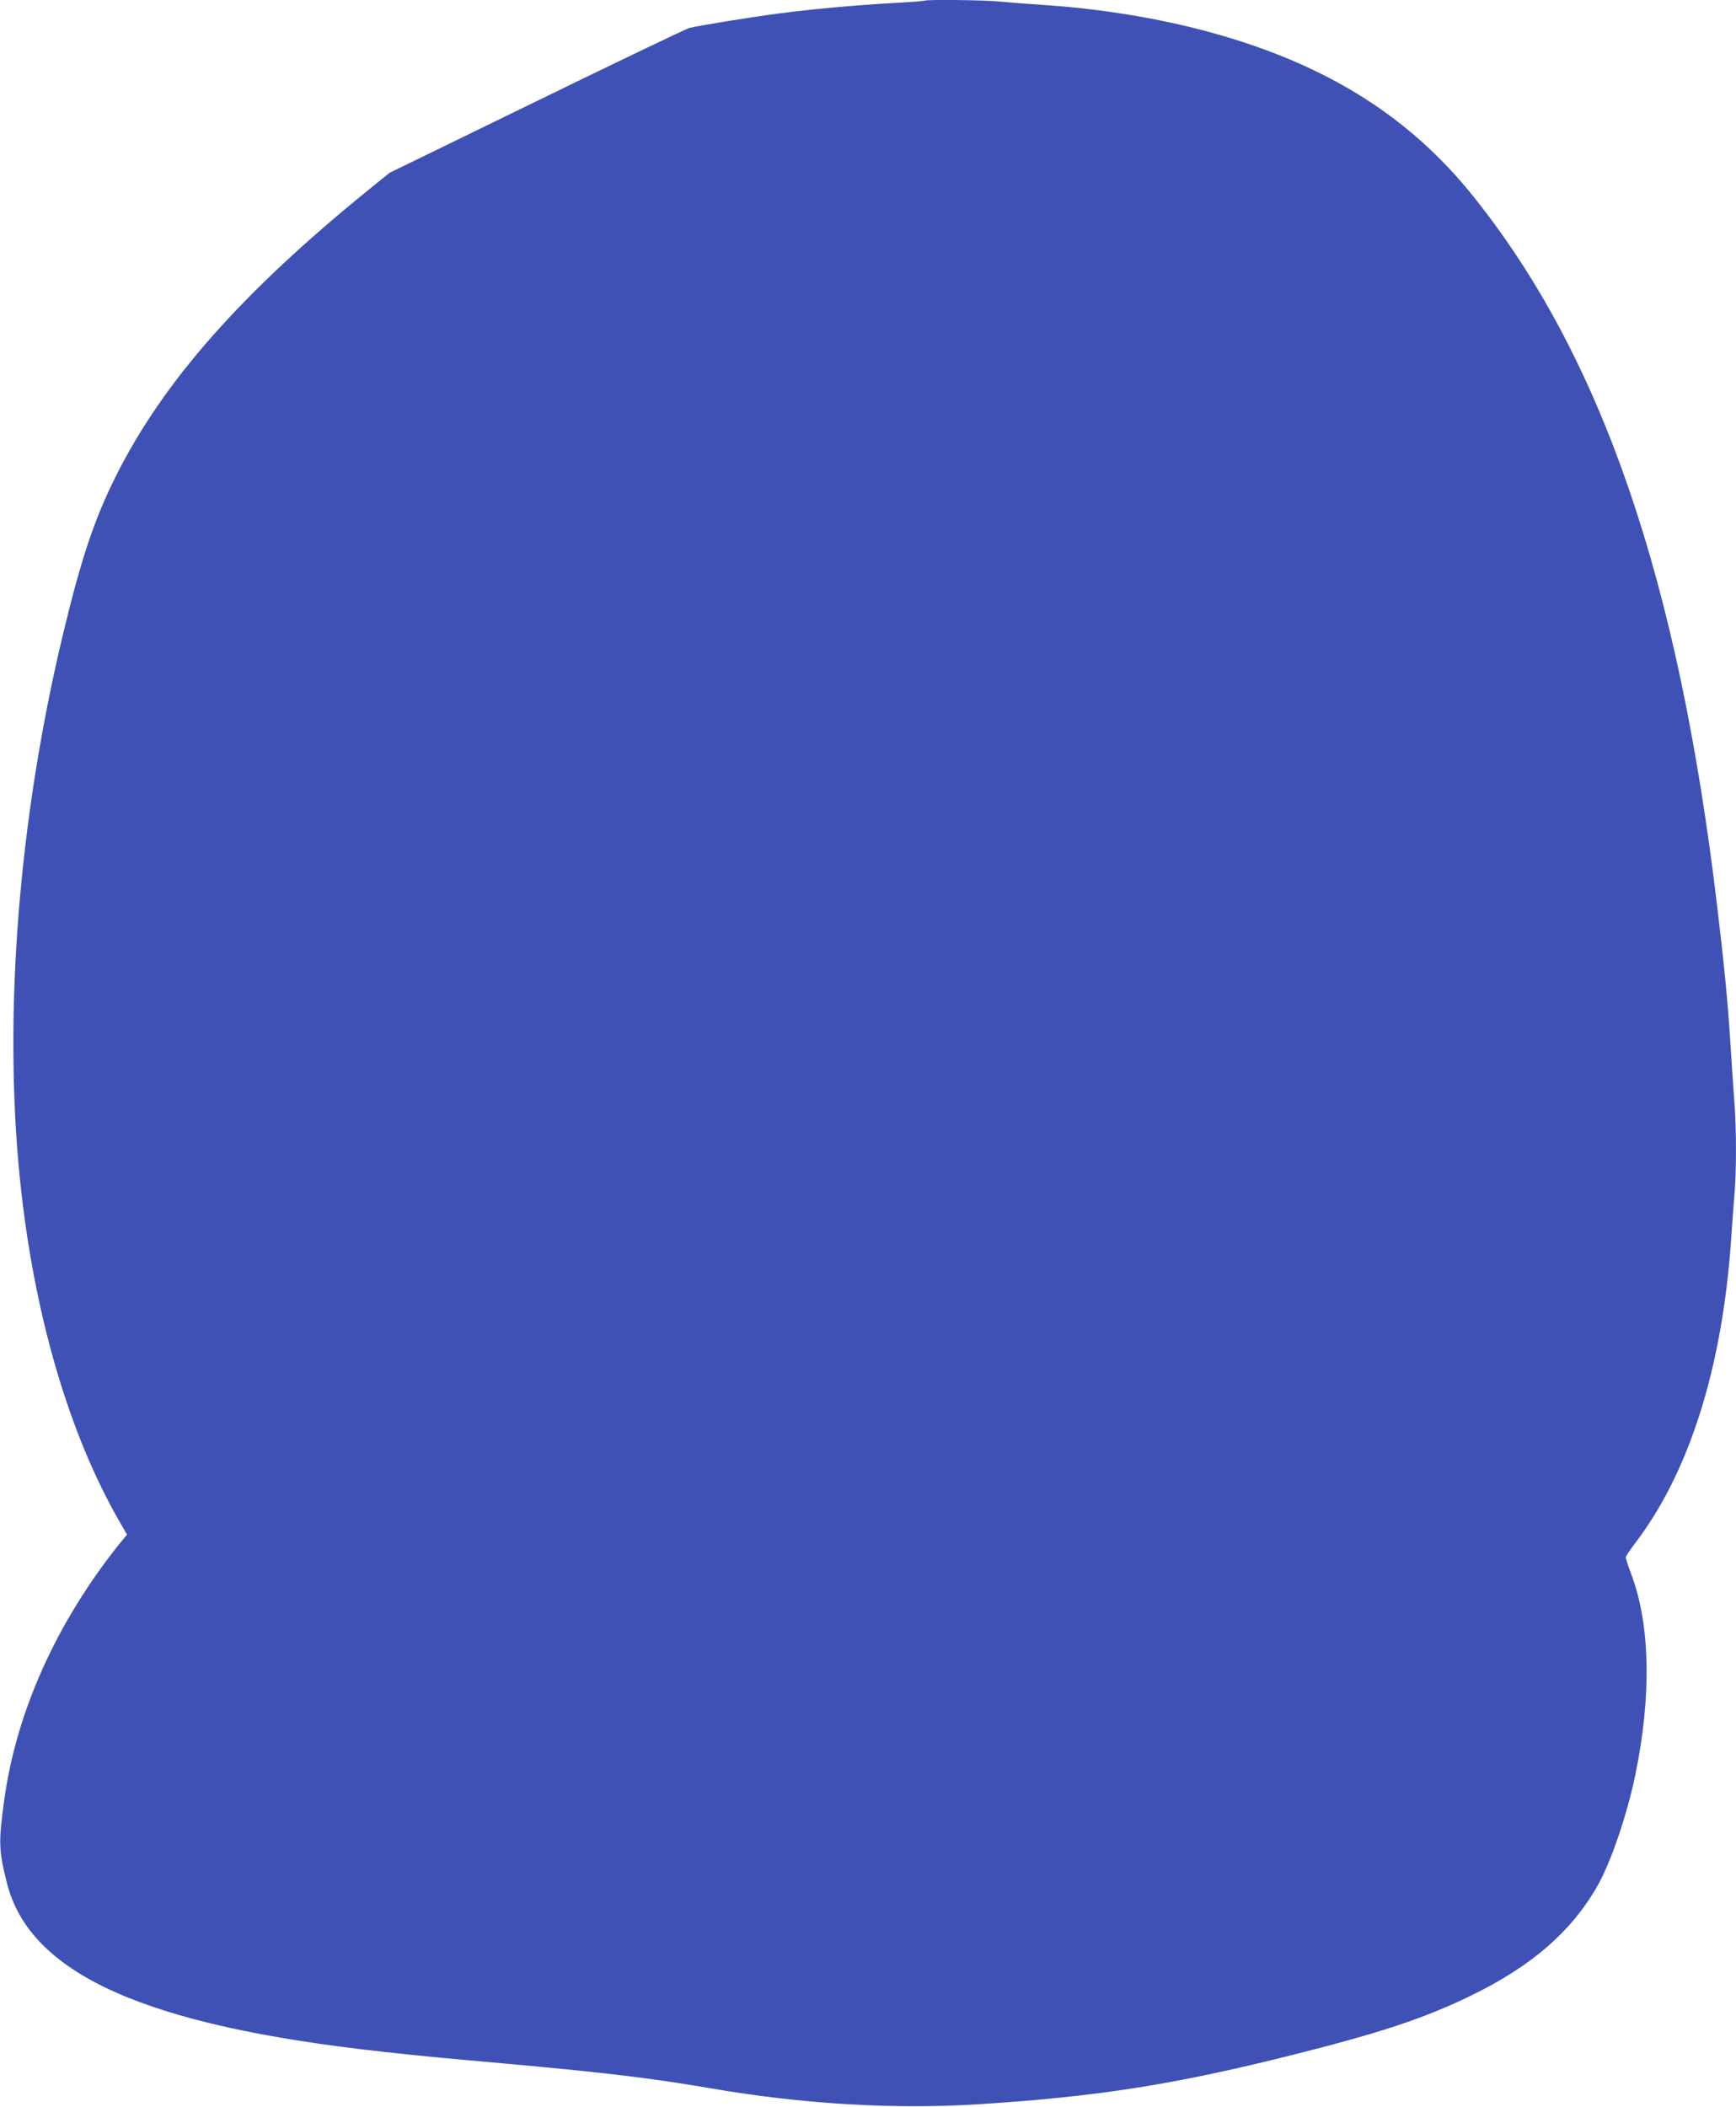 <?xml version="1.0" standalone="no"?>
<!DOCTYPE svg PUBLIC "-//W3C//DTD SVG 20010904//EN"
 "http://www.w3.org/TR/2001/REC-SVG-20010904/DTD/svg10.dtd">
<svg version="1.0" xmlns="http://www.w3.org/2000/svg"
 width="1055pt" height="1280pt" viewBox="0 0 1055 1280"
 preserveAspectRatio="xMidYMid meet">
<g transform="translate(0,1280) scale(0.1,-0.1)"
fill="#3f51b5" stroke="none">
<path d="M5619 12796 c-2 -2 -92 -9 -199 -15 -242 -14 -478 -36 -680 -62 -173
-22 -496 -75 -551 -89 -19 -5 -437 -205 -929 -445 l-893 -435 -126 -102 c-771
-625 -1249 -1165 -1536 -1739 -129 -257 -210 -496 -319 -949 -271 -1122 -367
-2316 -265 -3320 83 -818 298 -1554 611 -2093 l40 -69 -46 -56 c-384 -480
-628 -1023 -701 -1562 -34 -252 -33 -297 16 -495 138 -556 840 -871 2289
-1029 244 -27 341 -36 735 -71 613 -55 899 -90 1250 -150 561 -97 1120 -130
1640 -97 710 45 1188 120 1895 298 540 135 813 226 1095 364 360 176 599 382
757 653 85 146 184 434 237 689 98 478 90 908 -25 1214 -19 50 -34 97 -34 103
0 7 27 48 61 92 325 428 525 1060 579 1834 6 88 15 210 20 271 13 143 13 402
0 573 -6 75 -17 242 -25 371 -16 249 -38 468 -80 820 -236 1980 -700 3330
-1478 4303 -407 510 -940 833 -1682 1022 -294 74 -615 124 -935 145 -91 6
-206 15 -257 20 -88 10 -455 14 -464 6z"/>
</g>
</svg>
